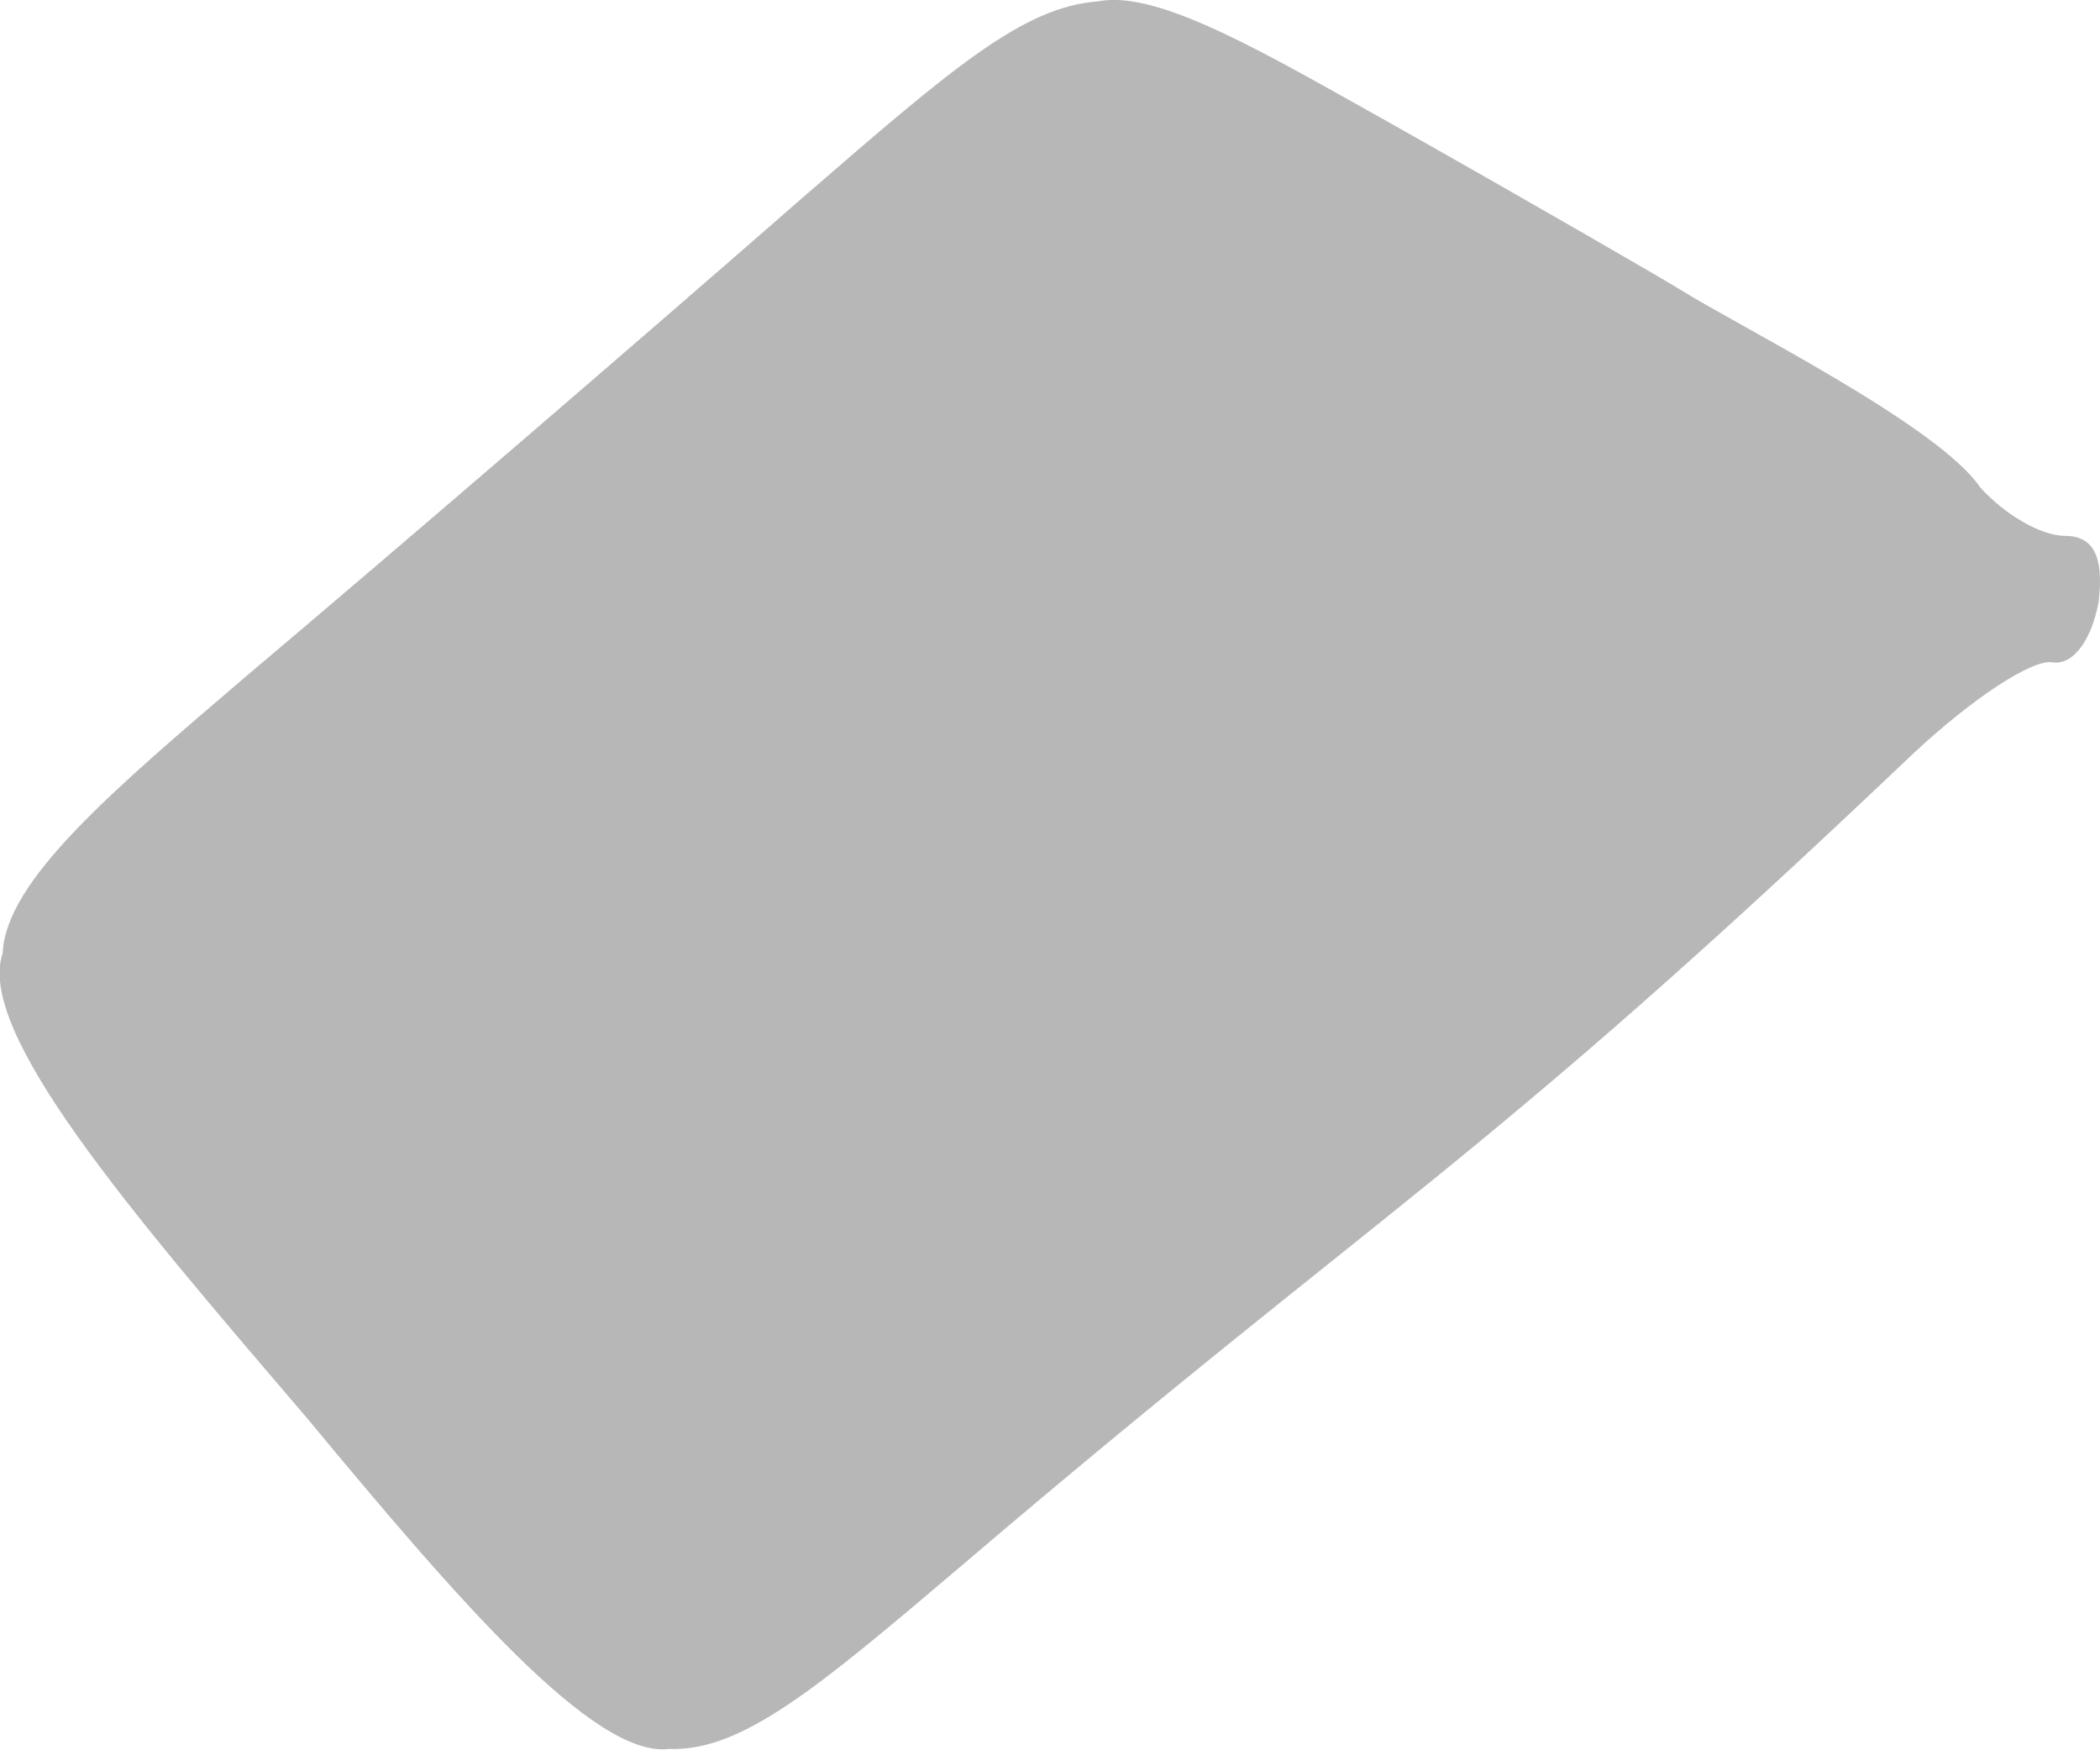 <?xml version="1.0" encoding="UTF-8"?> <!-- Generator: Adobe Illustrator 25.2.1, SVG Export Plug-In . SVG Version: 6.00 Build 0) --> <svg xmlns="http://www.w3.org/2000/svg" xmlns:xlink="http://www.w3.org/1999/xlink" id="Слой_1" x="0px" y="0px" viewBox="0 0 156 130" style="enable-background:new 0 0 156 130;" xml:space="preserve"> <style type="text/css"> .st0{fill-rule:evenodd;clip-rule:evenodd;fill:#B7B7B7;} </style> <path class="st0" d="M124.8,21.5c-1.8-1.1-11.5-6.7-21.6-12.4c-8.8-4.9-17.1-9.9-21.6-9c-5.6,0.4-10.8,4.9-22,14.6 C47.7,25.1,29.7,40.6,18.2,50.3c-9.7,8.3-17.8,15.1-18,20.5c-2,5.8,9.4,19.1,22.5,34.4c11.2,13.5,21.4,25.4,27,24.7 c5.4,0.2,11-4.5,21.6-13.5c31.9-27.2,38-29.2,70.9-60.5c4.3-4,8.8-7,10.3-6.7c1.6,0.2,2.9-1.8,3.4-4.5c0.4-3.4-0.4-4.9-2.5-4.9 c-1.8,0-4.5-1.6-6.3-3.6C144,31.6,129.1,24.2,124.8,21.5z"></path> </svg> 